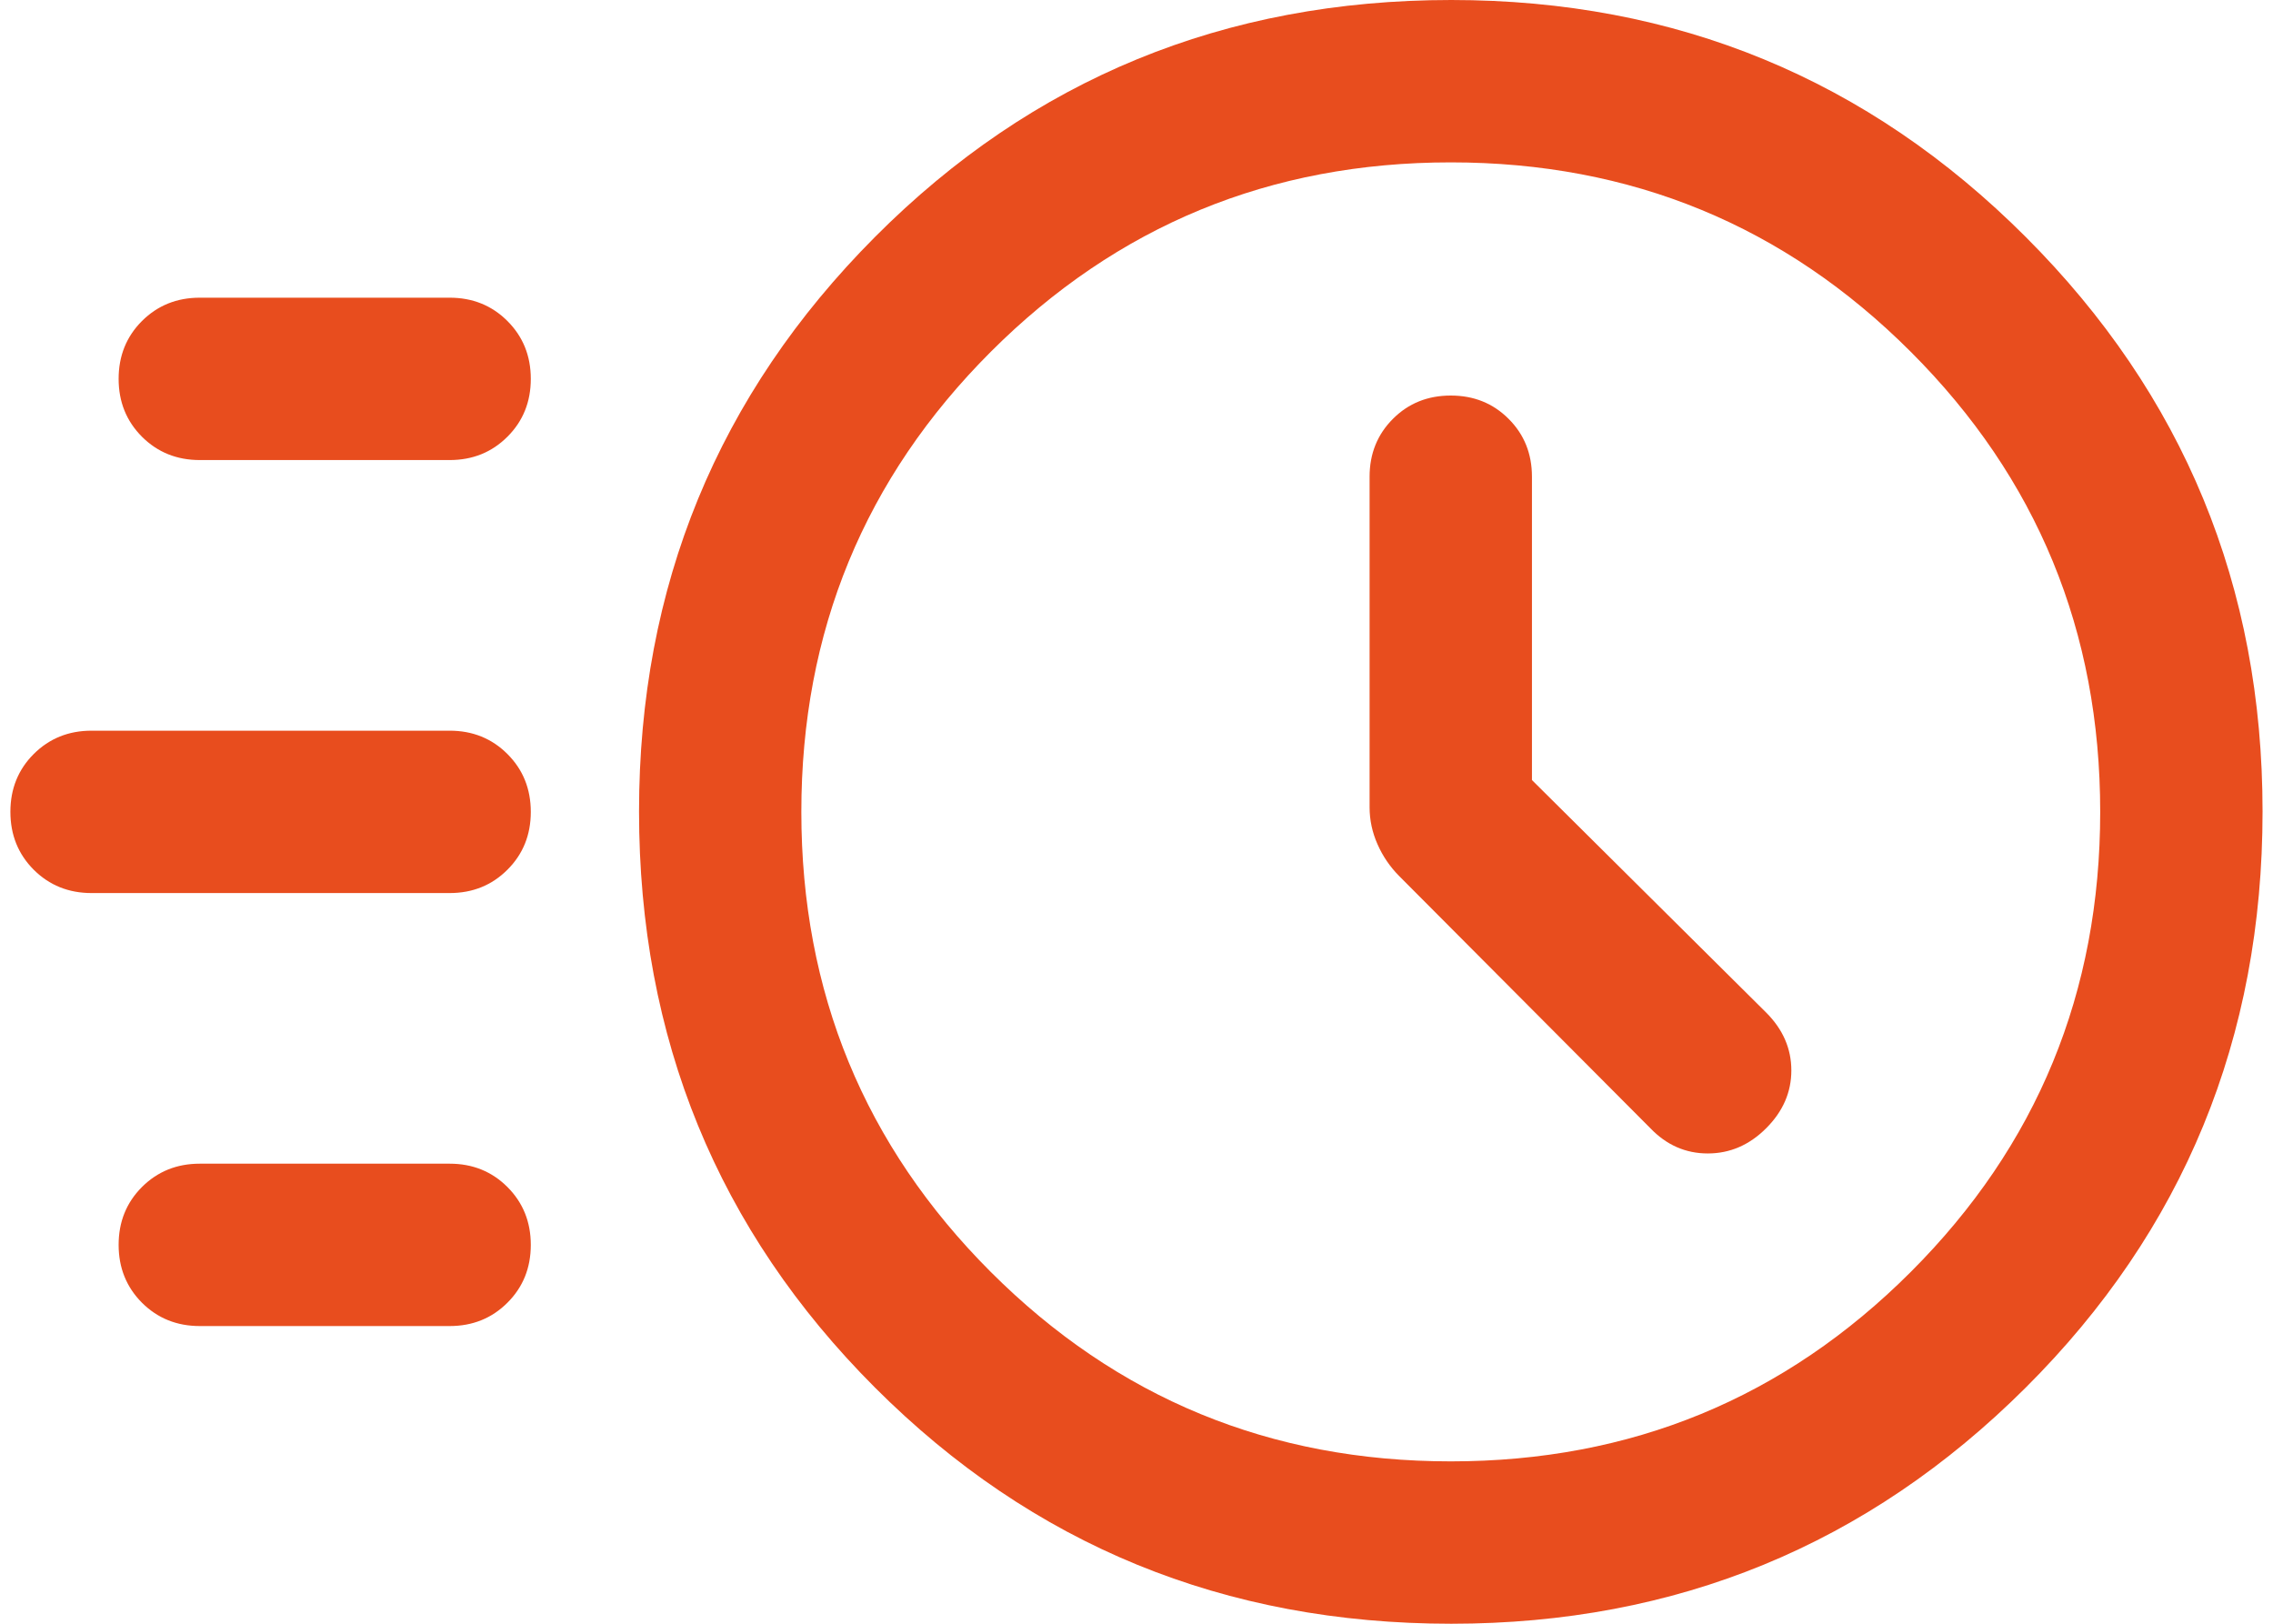 <?xml version="1.0" encoding="UTF-8"?> <svg xmlns="http://www.w3.org/2000/svg" width="42" height="30" viewBox="0 0 42 30" fill="none"><path d="M26.816 30C22.626 30 19.077 28.546 16.169 25.638C13.262 22.73 11.808 19.181 11.808 14.992C11.808 10.833 13.262 7.295 16.169 4.377C19.077 1.459 22.626 0 26.816 0C30.975 0 34.513 1.459 37.43 4.377C40.348 7.295 41.807 10.833 41.807 14.992C41.807 19.181 40.348 22.73 37.43 25.638C34.513 28.546 30.975 30 26.816 30ZM26.807 27C30.141 27 32.974 25.833 35.307 23.5C37.641 21.167 38.807 18.333 38.807 15C38.807 11.667 37.641 8.833 35.307 6.5C32.974 4.167 30.141 3 26.807 3C23.474 3 20.641 4.167 18.307 6.5C15.974 8.833 14.807 11.667 14.807 15C14.807 18.333 15.974 21.167 18.307 23.5C20.641 25.833 23.474 27 26.807 27ZM28.307 14.412V8.807C28.307 8.383 28.164 8.026 27.876 7.739C27.589 7.451 27.232 7.308 26.807 7.308C26.382 7.308 26.025 7.451 25.738 7.739C25.451 8.026 25.307 8.383 25.307 8.807V14.915C25.307 15.151 25.356 15.379 25.454 15.6C25.551 15.82 25.685 16.016 25.855 16.187L30.496 20.846C30.794 21.156 31.147 21.311 31.556 21.311C31.965 21.311 32.324 21.156 32.634 20.846C32.945 20.536 33.1 20.18 33.1 19.777C33.1 19.374 32.945 19.018 32.634 18.707L28.307 14.412ZM3.692 8.5C3.267 8.5 2.911 8.356 2.623 8.069C2.336 7.781 2.192 7.425 2.192 7C2.192 6.574 2.336 6.218 2.623 5.931C2.911 5.644 3.267 5.5 3.692 5.5H8.308C8.733 5.5 9.089 5.644 9.376 5.931C9.664 6.219 9.808 6.575 9.808 7C9.808 7.426 9.664 7.782 9.376 8.069C9.089 8.356 8.733 8.5 8.308 8.5H3.692ZM1.692 16.5C1.267 16.5 0.911 16.356 0.623 16.069C0.336 15.781 0.192 15.425 0.192 14.999C0.192 14.574 0.336 14.218 0.623 13.931C0.911 13.644 1.267 13.5 1.692 13.5H8.308C8.733 13.5 9.089 13.644 9.376 13.931C9.664 14.219 9.808 14.575 9.808 15.001C9.808 15.426 9.664 15.782 9.376 16.069C9.089 16.356 8.733 16.5 8.308 16.5H1.692ZM3.692 24.5C3.267 24.5 2.911 24.356 2.623 24.069C2.336 23.781 2.192 23.424 2.192 23C2.192 22.574 2.336 22.218 2.623 21.931C2.911 21.644 3.267 21.5 3.692 21.5H8.308C8.733 21.5 9.089 21.644 9.376 21.931C9.664 22.219 9.808 22.576 9.808 23C9.808 23.426 9.664 23.782 9.376 24.069C9.089 24.356 8.733 24.5 8.308 24.5H3.692Z" fill="#E84D1E"></path></svg> 
